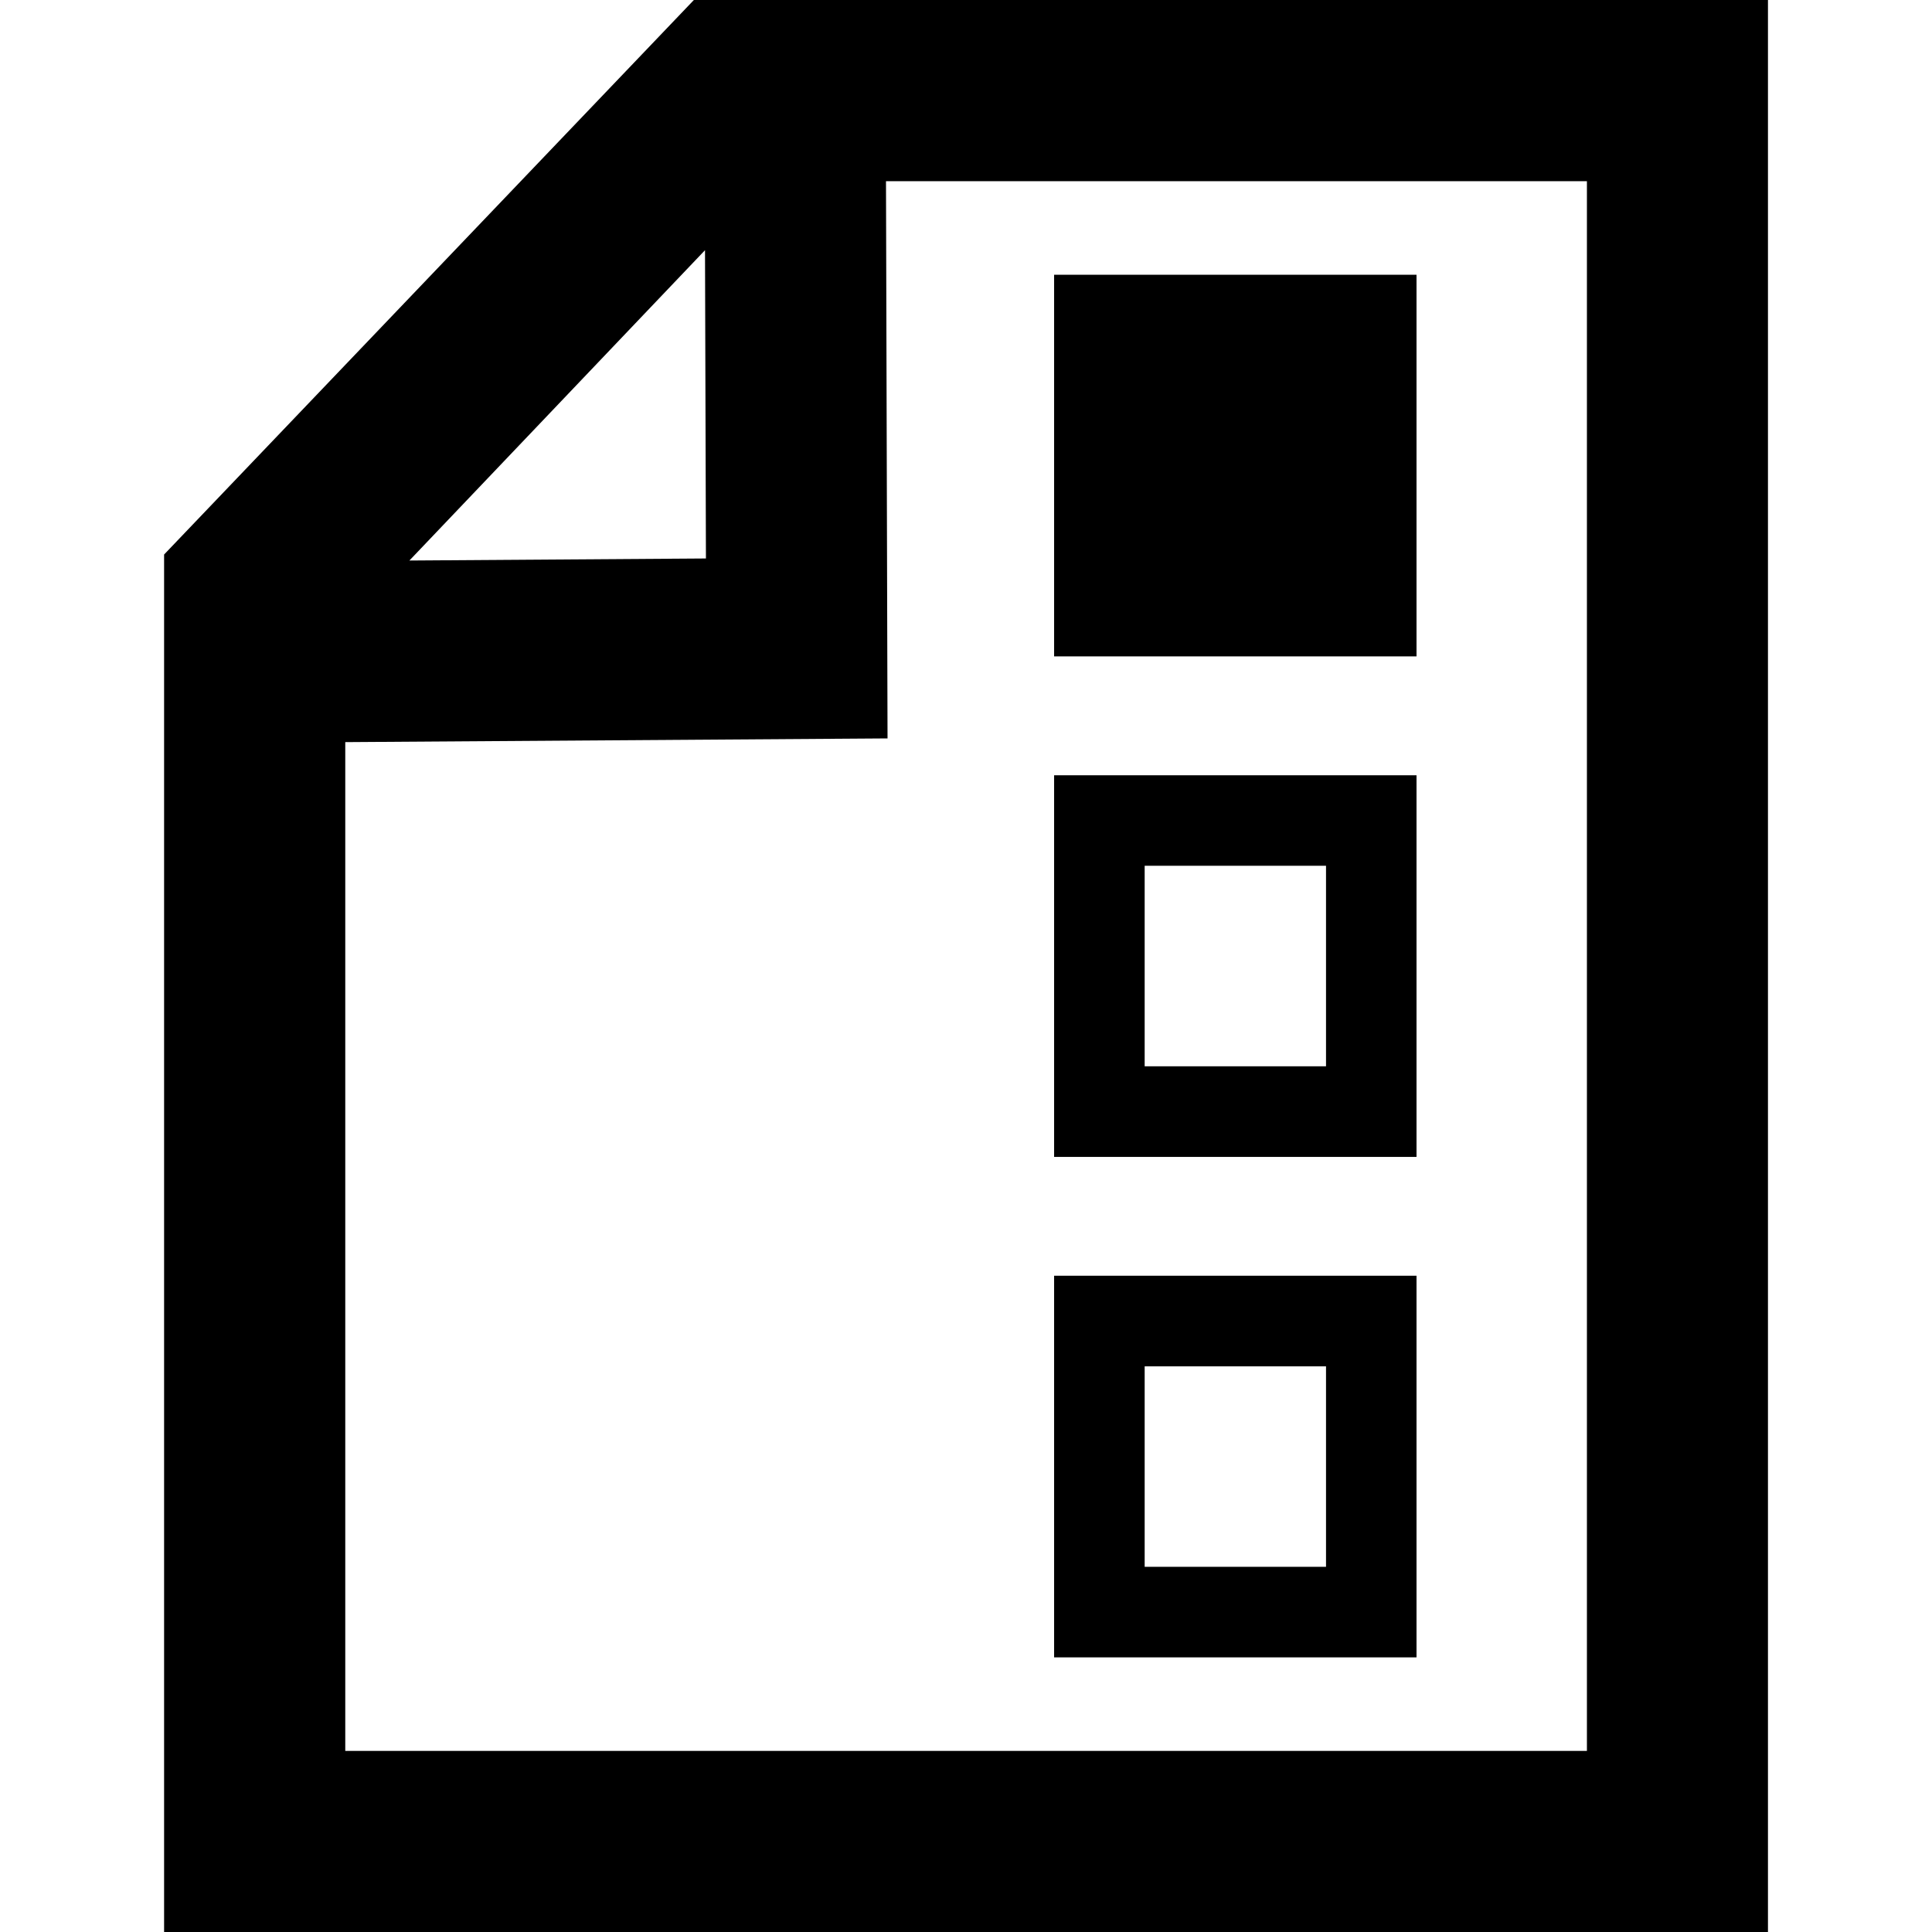 <?xml version="1.0" encoding="iso-8859-1"?>
<!-- Uploaded to: SVG Repo, www.svgrepo.com, Generator: SVG Repo Mixer Tools -->
<!DOCTYPE svg PUBLIC "-//W3C//DTD SVG 1.1//EN" "http://www.w3.org/Graphics/SVG/1.1/DTD/svg11.dtd">
<svg fill="#000000" version="1.1" id="Capa_1" xmlns="http://www.w3.org/2000/svg" xmlns:xlink="http://www.w3.org/1999/xlink" 
	 width="800px" height="800px" viewBox="0 0 31.235 31.235"
	 xml:space="preserve">
<g>
	<g>
		<path d="M11.385,0h-0.167L2.653,8.965v0.124v22.146h25.93V0H11.385z M11.398,4.045l0.015,4.984L6.619,9.062L11.398,4.045z
			 M25.654,28.307H5.582V11.998l8.767-0.06l-0.025-9.009h11.332v25.377H25.654z"/>
		<rect x="17.042" y="4.442" width="5.859" height="6.17"/>
		<path d="M22.901,12.534h-5.859v6.17h5.859V12.534z M21.438,17.239h-2.932v-3.242h2.932V17.239z"/>
		<path d="M22.901,20.625h-5.859v6.17h5.859V20.625z M21.438,25.331h-2.932V22.09h2.932V25.331z"/>
	</g>
</g>
</svg>